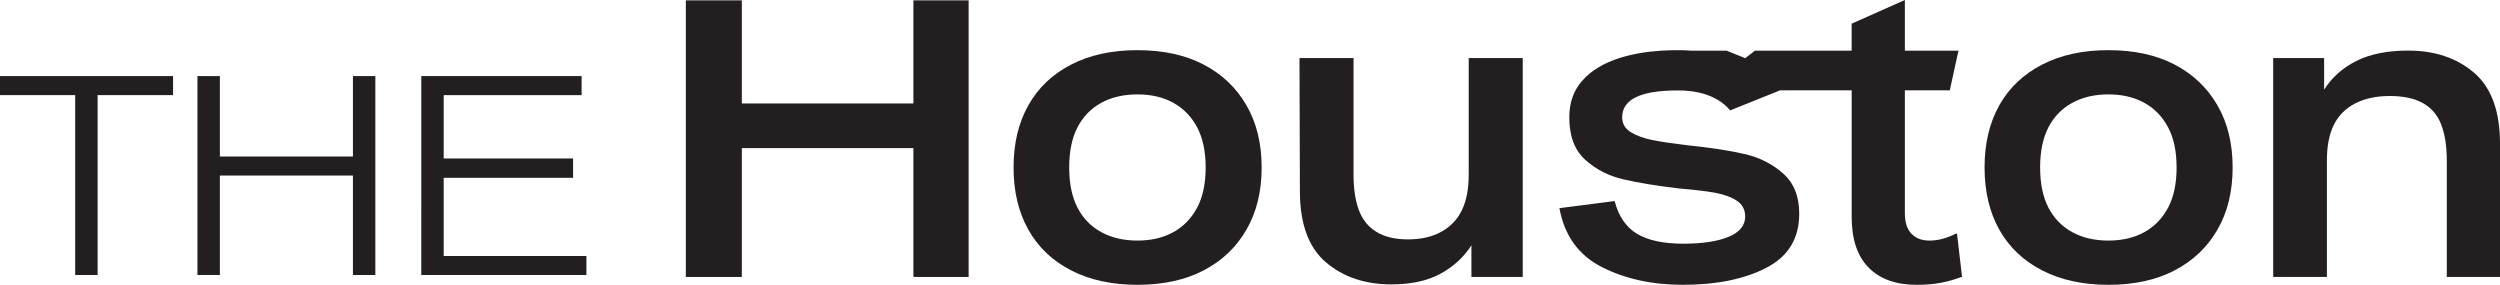 <svg width="1106" height="126" viewBox="0 0 1106 126" fill="none" xmlns="http://www.w3.org/2000/svg">
<g clip-path="url(#clip0_1_37)">
<path d="M404.093 0.156V45.773H328.184V0.156H303.414V122.519H328.184V65.527H404.093V122.519H428.524V0.156H404.093Z" fill="#231F20"/>
<path d="M551.418 46.571C546.954 38.834 540.649 32.825 532.494 28.57C524.372 24.318 514.587 22.19 503.201 22.19C491.91 22.19 482.125 24.318 473.875 28.57C465.601 32.822 459.292 38.834 454.952 46.571C450.584 54.309 448.4 63.491 448.4 74.095C448.4 84.699 450.584 93.881 454.952 101.618C459.292 109.388 465.601 115.364 473.875 119.62C482.121 123.872 491.906 126 503.201 126C514.587 126 524.368 123.872 532.494 119.62C540.649 115.368 546.954 109.388 551.418 101.618C555.909 93.881 558.157 84.699 558.157 74.095C558.157 63.491 555.909 54.309 551.418 46.571ZM529.633 91.849C527.11 96.564 523.635 100.169 519.143 102.668C514.679 105.164 509.358 106.429 503.205 106.429C497.051 106.429 491.667 105.164 487.143 102.668C482.588 100.173 479.112 96.564 476.681 91.849C474.222 87.102 473.018 81.217 473.018 74.095C473.018 66.972 474.218 61.088 476.681 56.341C479.112 51.626 482.588 48.02 487.143 45.521C491.667 43.026 497.019 41.761 503.205 41.761C509.39 41.761 514.683 43.026 519.143 45.521C523.635 48.017 527.11 51.626 529.633 56.341C532.124 61.088 533.387 66.972 533.387 74.095C533.387 81.217 532.124 87.102 529.633 91.849Z" fill="#231F20"/>
<path d="M649.757 25.675V77.241C649.757 83.529 648.772 88.739 646.771 92.899C644.803 97.031 641.786 100.233 637.724 102.485C633.635 104.764 628.709 105.906 622.862 105.906C617.171 105.906 612.524 104.796 608.925 102.577C605.326 100.389 602.739 97.183 601.169 92.959C599.599 88.767 598.802 83.529 598.802 77.241V25.675H574.892L575.076 84.575C575.076 99.031 578.922 109.511 586.586 116.043C594.278 122.579 603.907 125.812 615.537 125.812C624.277 125.812 631.507 124.239 637.262 121.097C643.017 117.955 647.601 113.763 650.956 108.521V122.515H673.662V25.675H649.753H649.757Z" fill="#231F20"/>
<path d="M865.756 103.283C865.509 103.407 865.294 103.467 865.047 103.467C862.955 104.517 860.986 105.256 859.109 105.719C857.263 106.214 855.386 106.429 853.541 106.429C850.157 106.429 847.511 105.411 845.602 103.379C843.661 101.343 842.708 98.293 842.708 94.193V39.976H862.584L866.43 22.405H842.708V0L819.17 10.48V22.409H776.401L772.092 25.739L763.846 22.409H748.187C746.25 22.254 744.25 22.194 742.217 22.194C739.786 22.194 737.418 22.254 735.139 22.409H734.987C728.216 22.84 722.126 23.918 716.741 25.583C709.544 27.863 703.972 31.193 700.098 35.568C696.188 39.916 694.251 45.37 694.251 51.905C694.251 60.165 696.591 66.421 701.298 70.677C706.004 74.929 711.636 77.828 718.16 79.337C724.653 80.846 732.867 82.203 742.747 83.373C749.61 83.96 754.963 84.575 758.809 85.285C762.623 85.996 765.823 87.134 768.318 88.767C770.809 90.4 772.073 92.743 772.073 95.762C772.073 99.738 769.613 102.728 764.751 104.76C759.861 106.797 753.149 107.811 744.656 107.811C735.948 107.811 729.148 106.361 724.258 103.463C719.368 100.537 716.076 95.698 714.318 88.947L689.887 92.089C692.103 104.202 698.348 112.893 708.627 118.135C718.934 123.373 730.874 125.996 744.505 125.996C759.395 125.996 771.674 123.501 781.399 118.474C791.119 113.48 795.982 105.499 795.982 94.524C795.982 86.851 793.582 80.902 788.812 76.71C784.045 72.518 778.382 69.651 771.798 68.142C765.245 66.633 756.936 65.335 746.936 64.322C740.073 63.491 734.752 62.721 730.966 61.95C727.18 61.179 724.011 60.038 721.46 58.469C718.906 56.868 717.646 54.708 717.646 51.905C717.646 47.929 719.679 44.97 723.74 42.998C727.801 40.994 734.047 40.008 742.416 40.008C749.399 40.008 755.214 41.393 759.861 44.136C762.013 45.401 763.89 46.971 765.397 48.851L787.241 40.068C787.21 40.036 787.21 40.008 787.182 39.976H819.181V95.949C819.181 105.842 821.672 113.332 826.69 118.386C831.676 123.473 838.782 126 847.953 126C851.799 126 855.306 125.721 858.447 125.138C861.584 124.551 864.541 123.72 867.339 122.67L868.016 122.515L865.768 103.283H865.756Z" fill="#231F20"/>
<path d="M980.986 46.571C976.522 38.834 970.185 32.825 962.063 28.57C953.908 24.318 944.156 22.19 932.741 22.19C921.478 22.19 911.694 24.318 903.448 28.57C895.17 32.822 888.86 38.834 884.492 46.571C880.152 54.309 877.968 63.491 877.968 74.095C877.968 84.699 880.152 93.881 884.492 101.618C888.86 109.388 895.17 115.364 903.448 119.62C911.694 123.872 921.478 126 932.741 126C944.156 126 953.908 123.872 962.063 119.62C970.185 115.368 976.526 109.388 980.986 101.618C985.478 93.881 987.721 84.699 987.721 74.095C987.721 63.491 985.478 54.309 980.986 46.571ZM959.169 91.849C956.678 96.564 953.199 100.169 948.707 102.668C944.243 105.164 938.923 106.429 932.737 106.429C926.552 106.429 921.227 105.164 916.707 102.668C912.152 100.173 908.677 96.564 906.214 91.849C903.782 87.102 902.551 81.217 902.551 74.095C902.551 66.972 903.782 61.088 906.214 56.341C908.677 51.626 912.152 48.02 916.707 45.521C921.231 43.026 926.584 41.761 932.737 41.761C938.891 41.761 944.243 43.026 948.707 45.521C953.199 48.017 956.674 51.626 959.169 56.341C961.692 61.088 962.924 66.972 962.924 74.095C962.924 81.217 961.692 87.102 959.169 91.849Z" fill="#231F20"/>
<path d="M1094.49 32.147C1086.8 25.611 1077.11 22.377 1065.36 22.377C1056.15 22.377 1048.52 23.918 1042.4 27.001C1036.31 30.083 1031.57 34.307 1028.19 39.668V25.675H1005.66V122.519H1029.42V70.953C1029.42 64.665 1030.43 59.455 1032.46 55.295C1034.5 51.163 1037.63 47.989 1041.88 45.769C1046.13 43.581 1051.26 42.471 1057.32 42.471C1063.26 42.471 1068.13 43.521 1071.88 45.613C1075.67 47.709 1078.37 50.883 1080 55.139C1081.63 59.391 1082.46 64.665 1082.46 70.949V122.515H1106V63.615C1106 49.158 1102.15 38.678 1094.49 32.147H1094.49Z" fill="#231F20"/>
<path d="M33.259 42.08H0V33.66H76.562V42.08H43.175V121.668H33.259V42.08Z" fill="#231F20"/>
<path d="M156.137 77.66H97.271V121.664H87.355V33.66H97.271V69.24H156.137V33.66H166.053V121.668H156.137V77.66Z" fill="#231F20"/>
<path d="M186.383 33.66H257.298V42.08H196.295V70.118H253.531V78.666H196.295V113.24H259.43V121.664H186.379L186.383 33.66Z" fill="#231F20"/>
</g>
<defs>
<clipPath id="clip0_1_37">
<rect width="1106" height="126" fill="white"/>
</clipPath>
</defs>
</svg>
